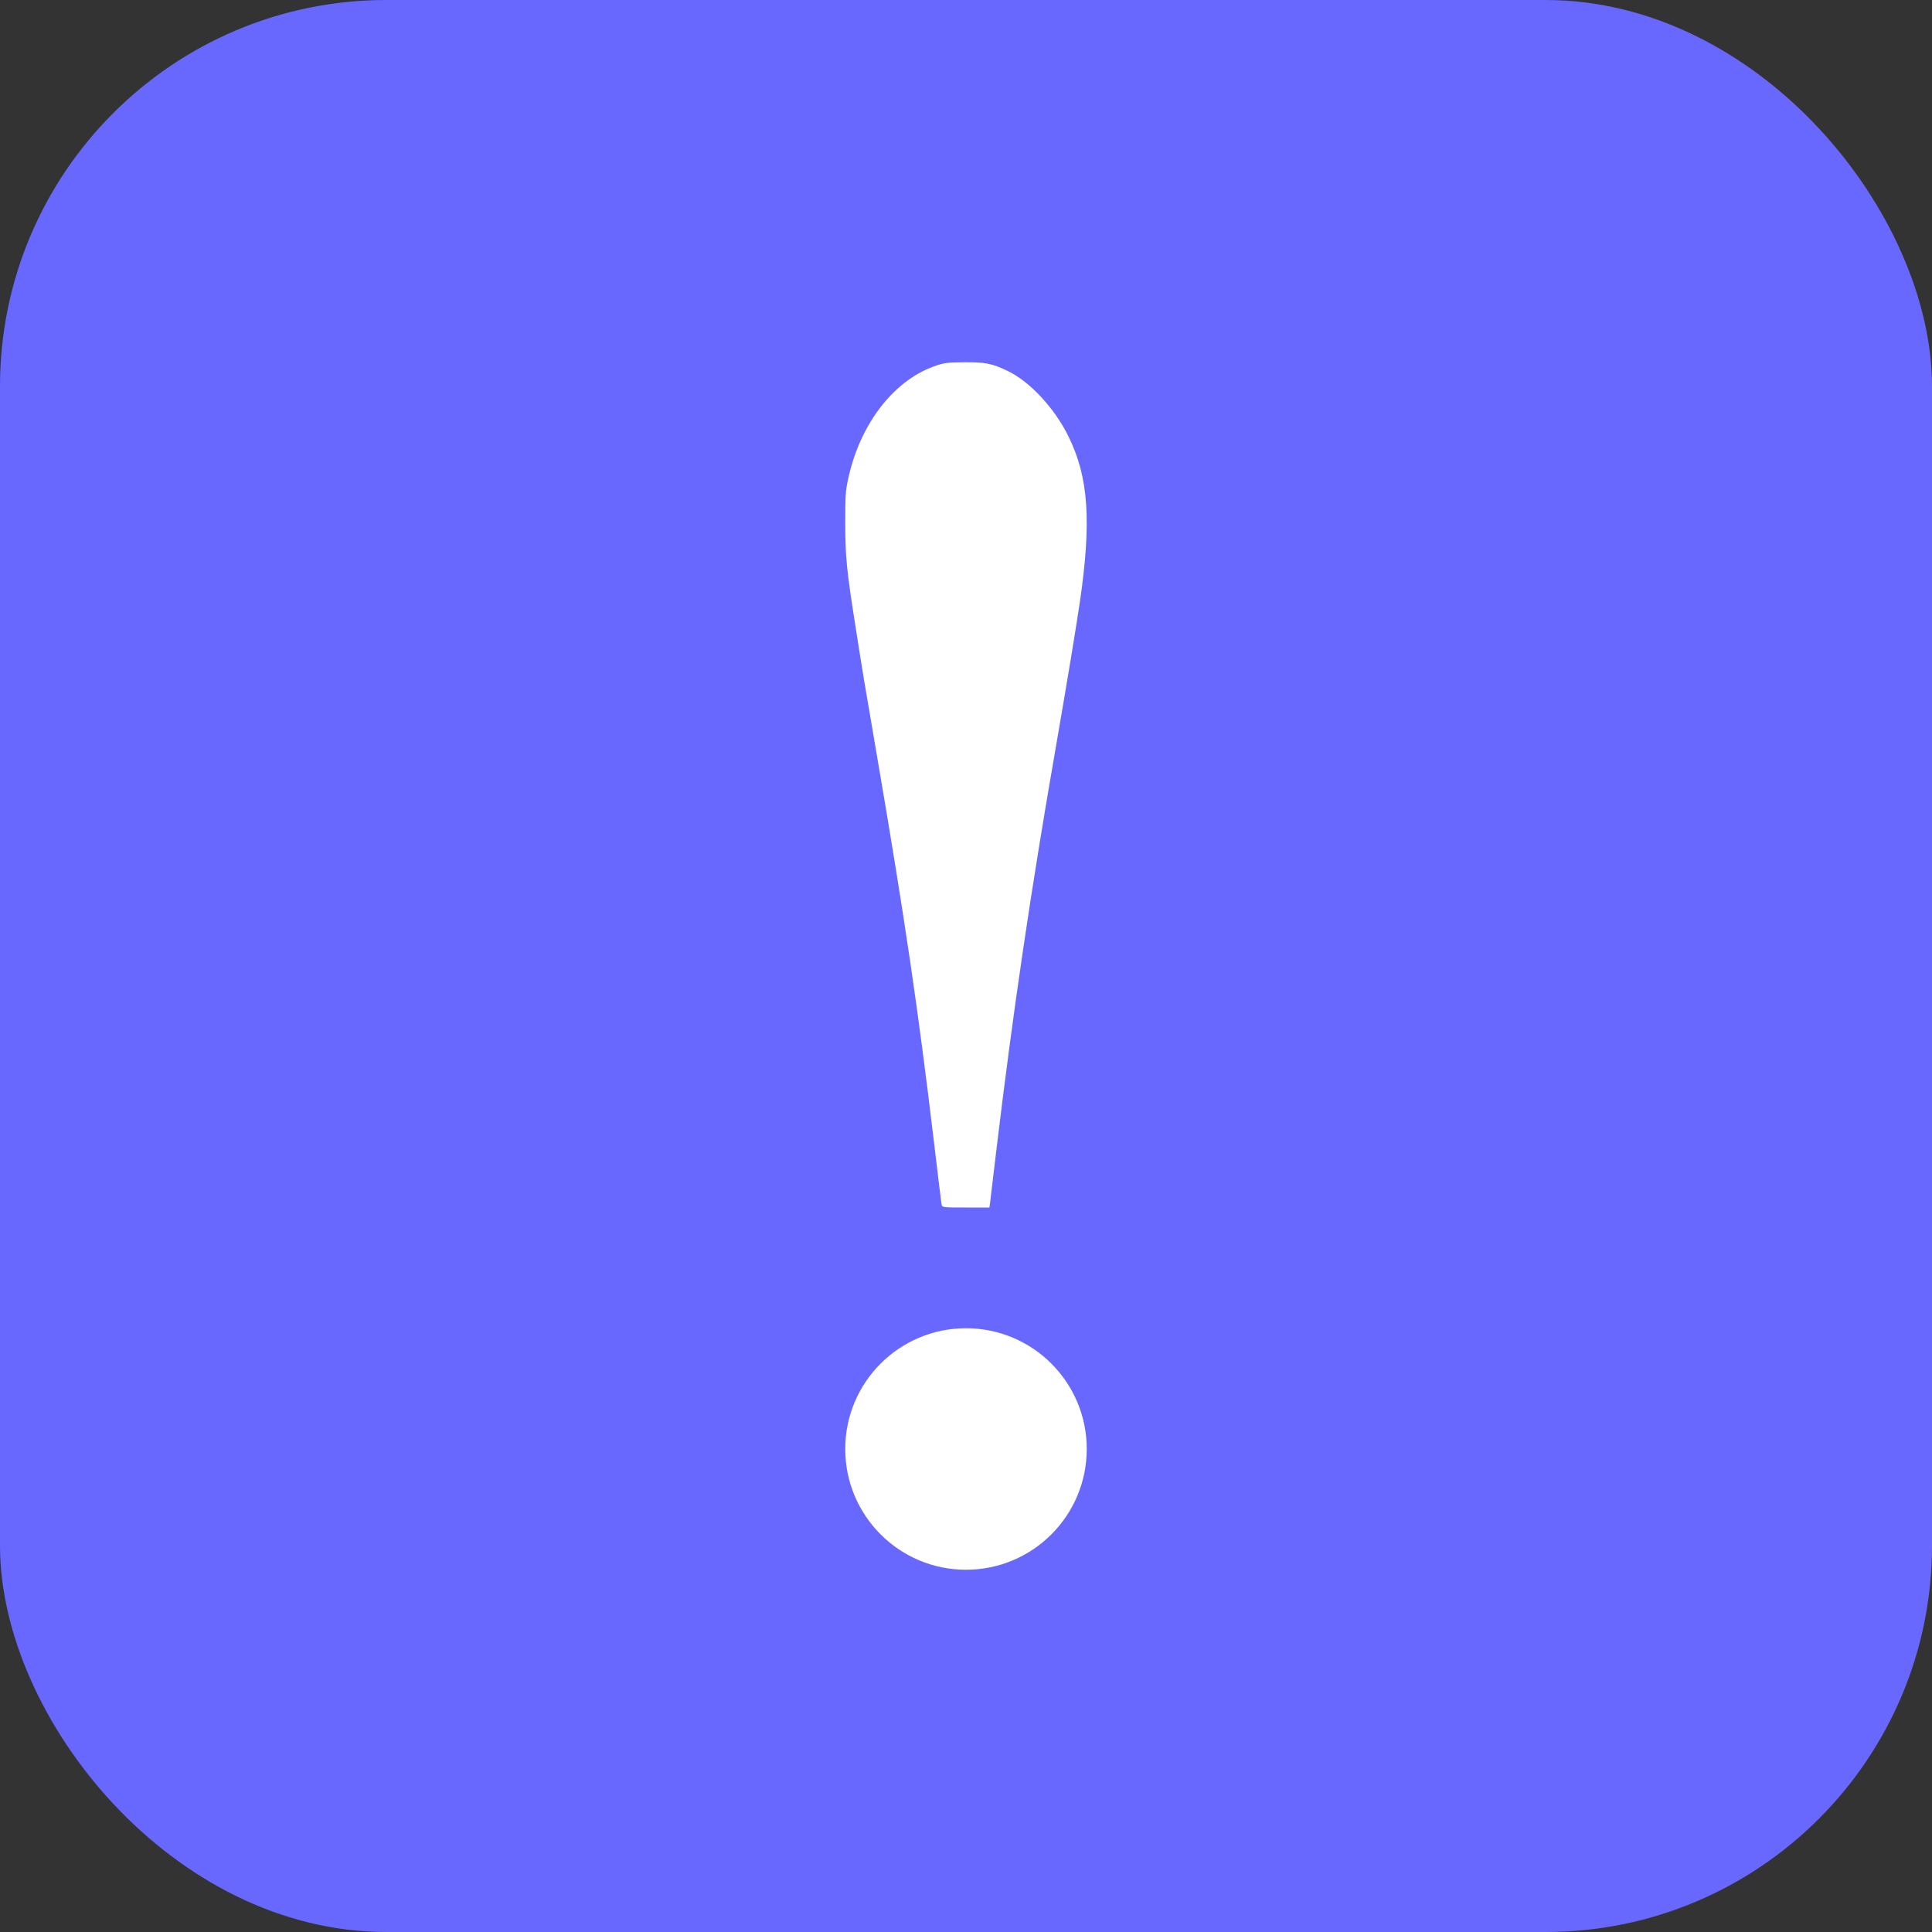 <svg xmlns="http://www.w3.org/2000/svg" width="16" height="16" version="1.1">
 <rect width="100%" height="100%" fill="#333333" stroke="none"/>
 <rect style="fill:#6868ff" width="16" height="16" x="0" y="0" rx="3.2" ry="3.2"/>
 <path style="fill:#ffffff" d="M 8.2,9.957 C 8.202,9.933 8.227,9.733 8.253,9.512 8.389,8.38 8.537,7.375 8.743,6.193 8.843,5.615 8.908,5.22 8.944,4.979 9.04,4.315 9.015,3.95 8.848,3.613 8.733,3.379 8.527,3.158 8.343,3.071 8.215,3.01 8.159,2.999 7.989,3 7.843,3.001 7.815,3.005 7.729,3.036 7.389,3.162 7.116,3.525 7.022,3.976 c -0.02,0.094 -0.022,0.133 -0.022,0.356 6.001e-4,0.282 0.011,0.39 0.087,0.87 0.064,0.407 0.06,0.383 0.18,1.083 0.226,1.32 0.337,2.077 0.467,3.167 0.032,0.269 0.06,0.502 0.063,0.518 C 7.802,10 7.802,10 7.998,10 h 0.196 z"/>
 <circle style="fill:#ffffff" cx="8" cy="12" r="1"/>
</svg>
